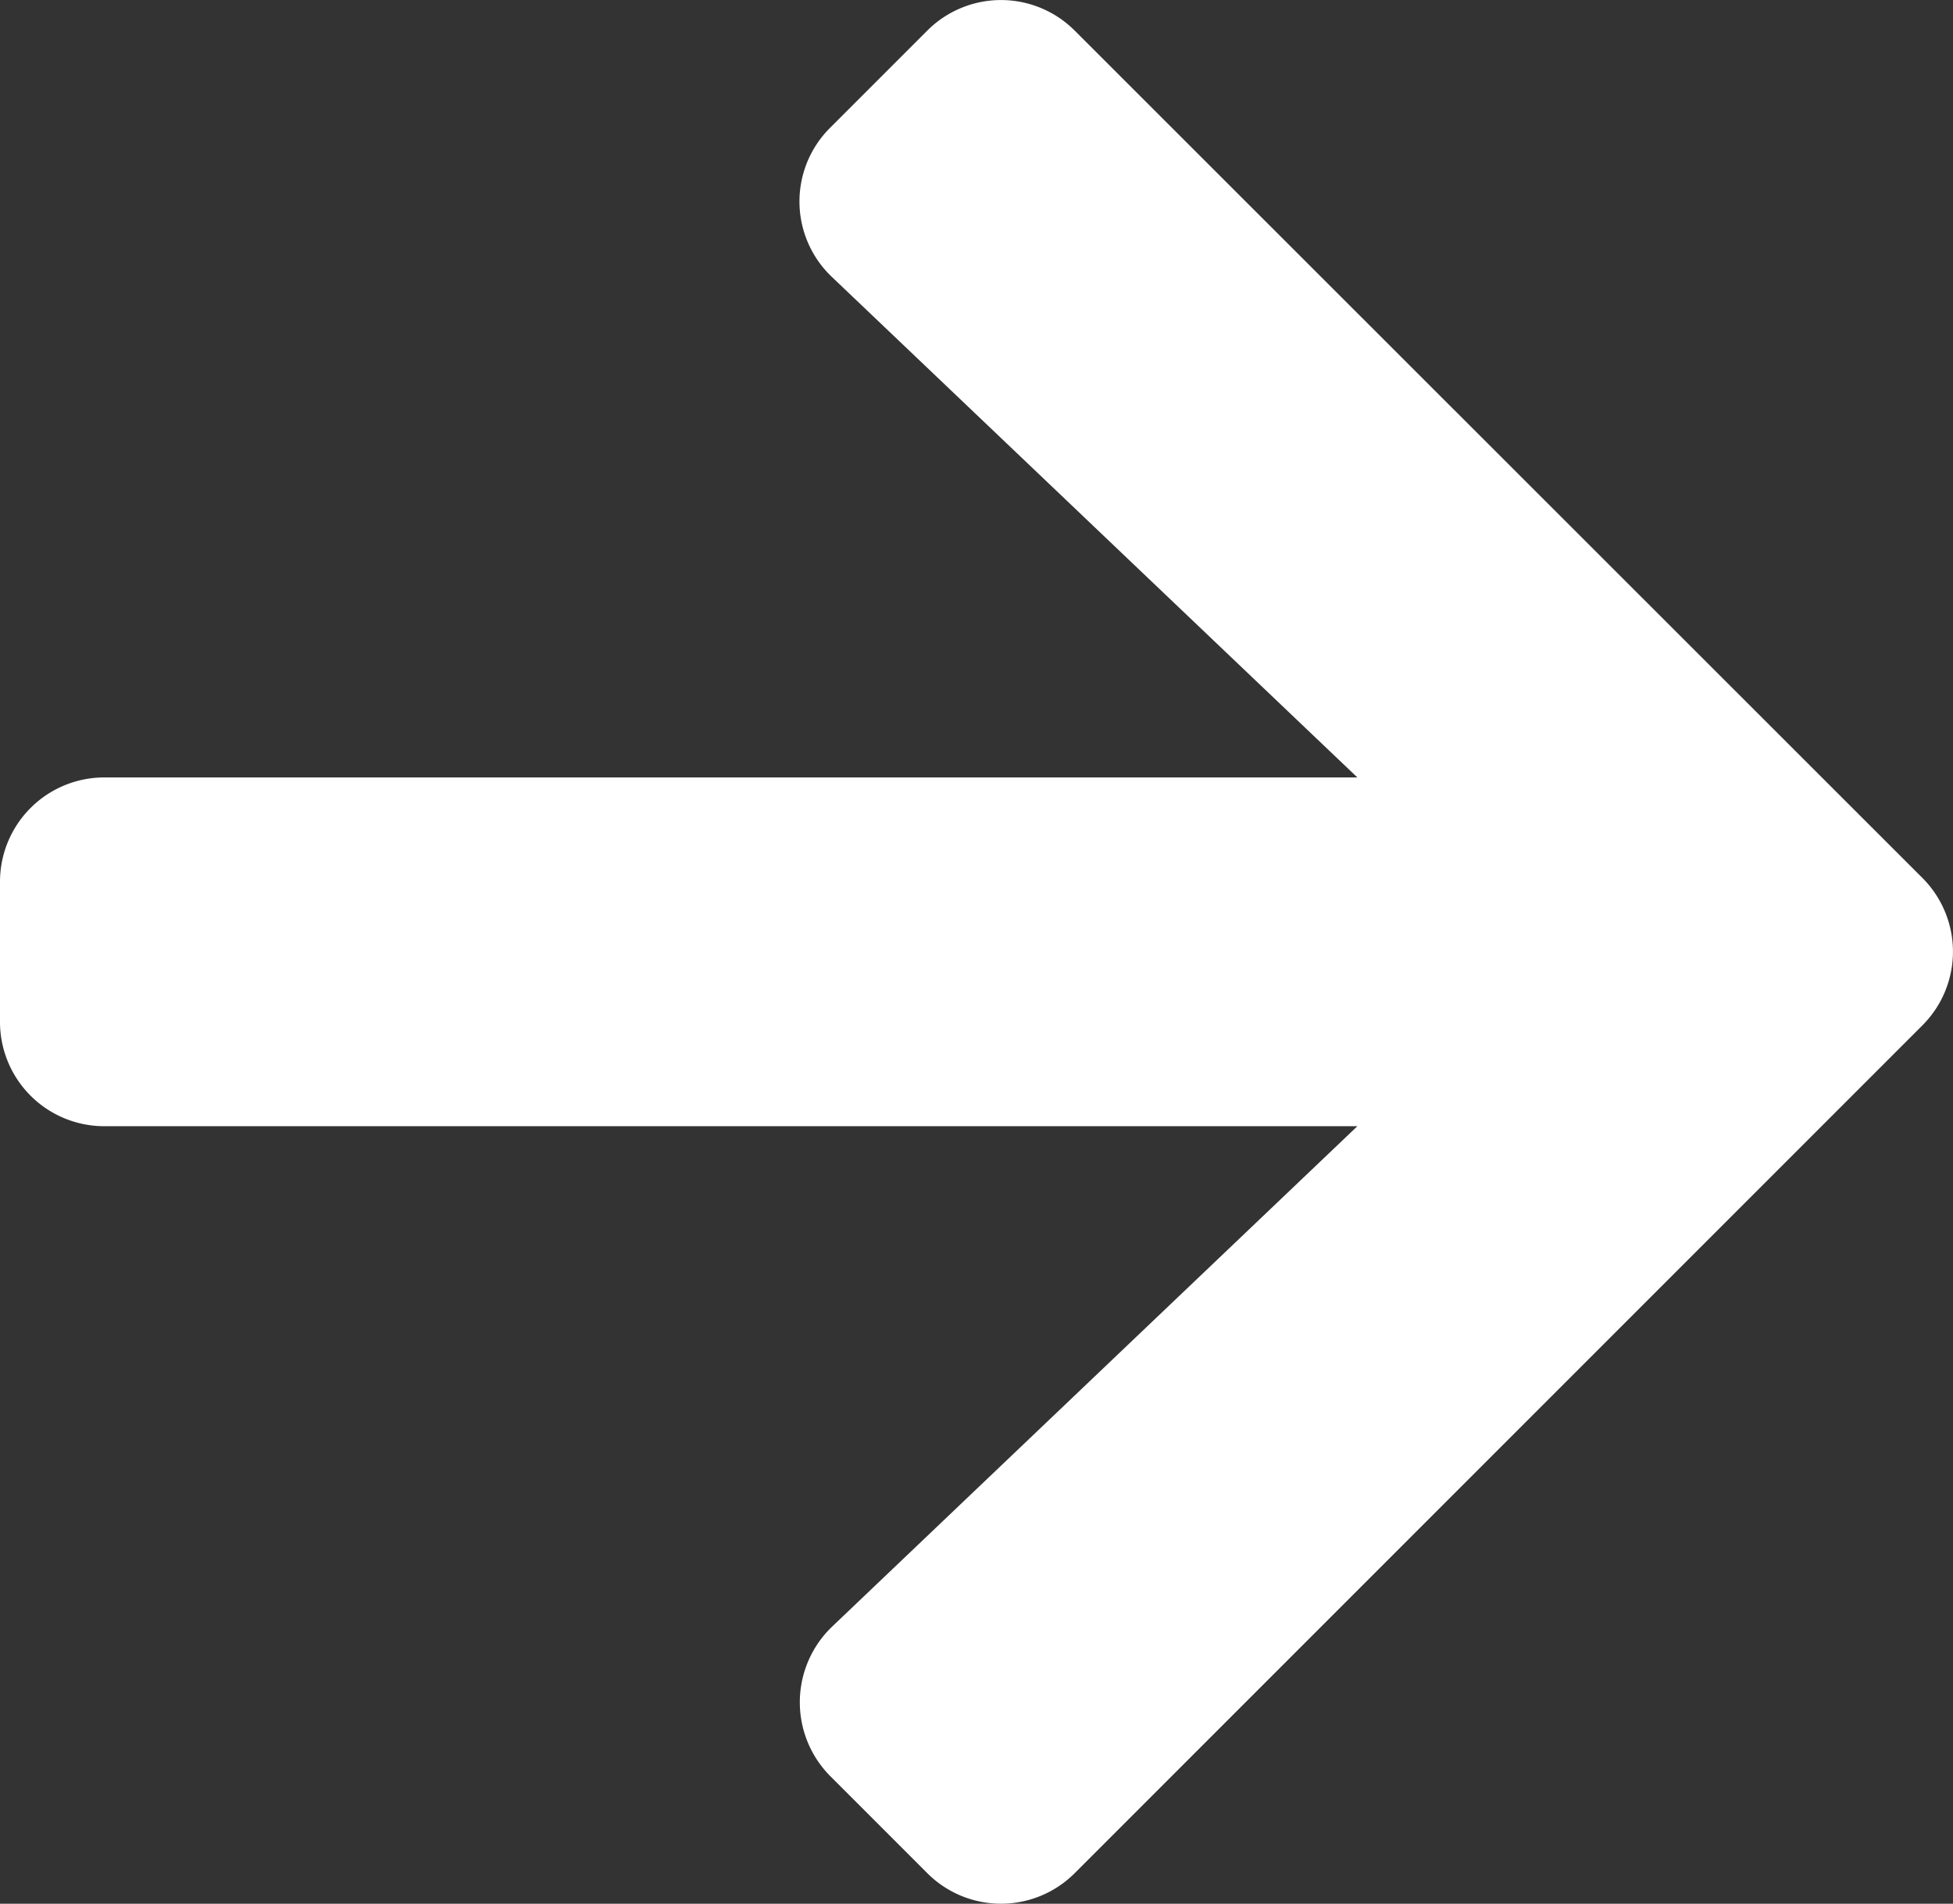<svg xmlns="http://www.w3.org/2000/svg" width="16.627" height="16.206" viewBox="0 0 16.627 16.206">
  <rect x="0" y="0" width="16.627" height="16.206" fill="#333333" stroke="none"/>
  <path id="Icon_awesome-arrow-right" data-name="Icon awesome-arrow-right" d="M7.069,3.733l.824-.824a.887.887,0,0,1,1.258,0l7.214,7.21a.887.887,0,0,1,0,1.258L9.151,18.591a.887.887,0,0,1-1.258,0l-.824-.824a.892.892,0,0,1,.015-1.273l4.472-4.26H.891A.888.888,0,0,1,0,11.344V10.156a.888.888,0,0,1,.891-.891H11.556L7.084,5.006A.885.885,0,0,1,7.069,3.733Z" transform="translate(0 -2.647)" fill="#fff"/>
</svg>

